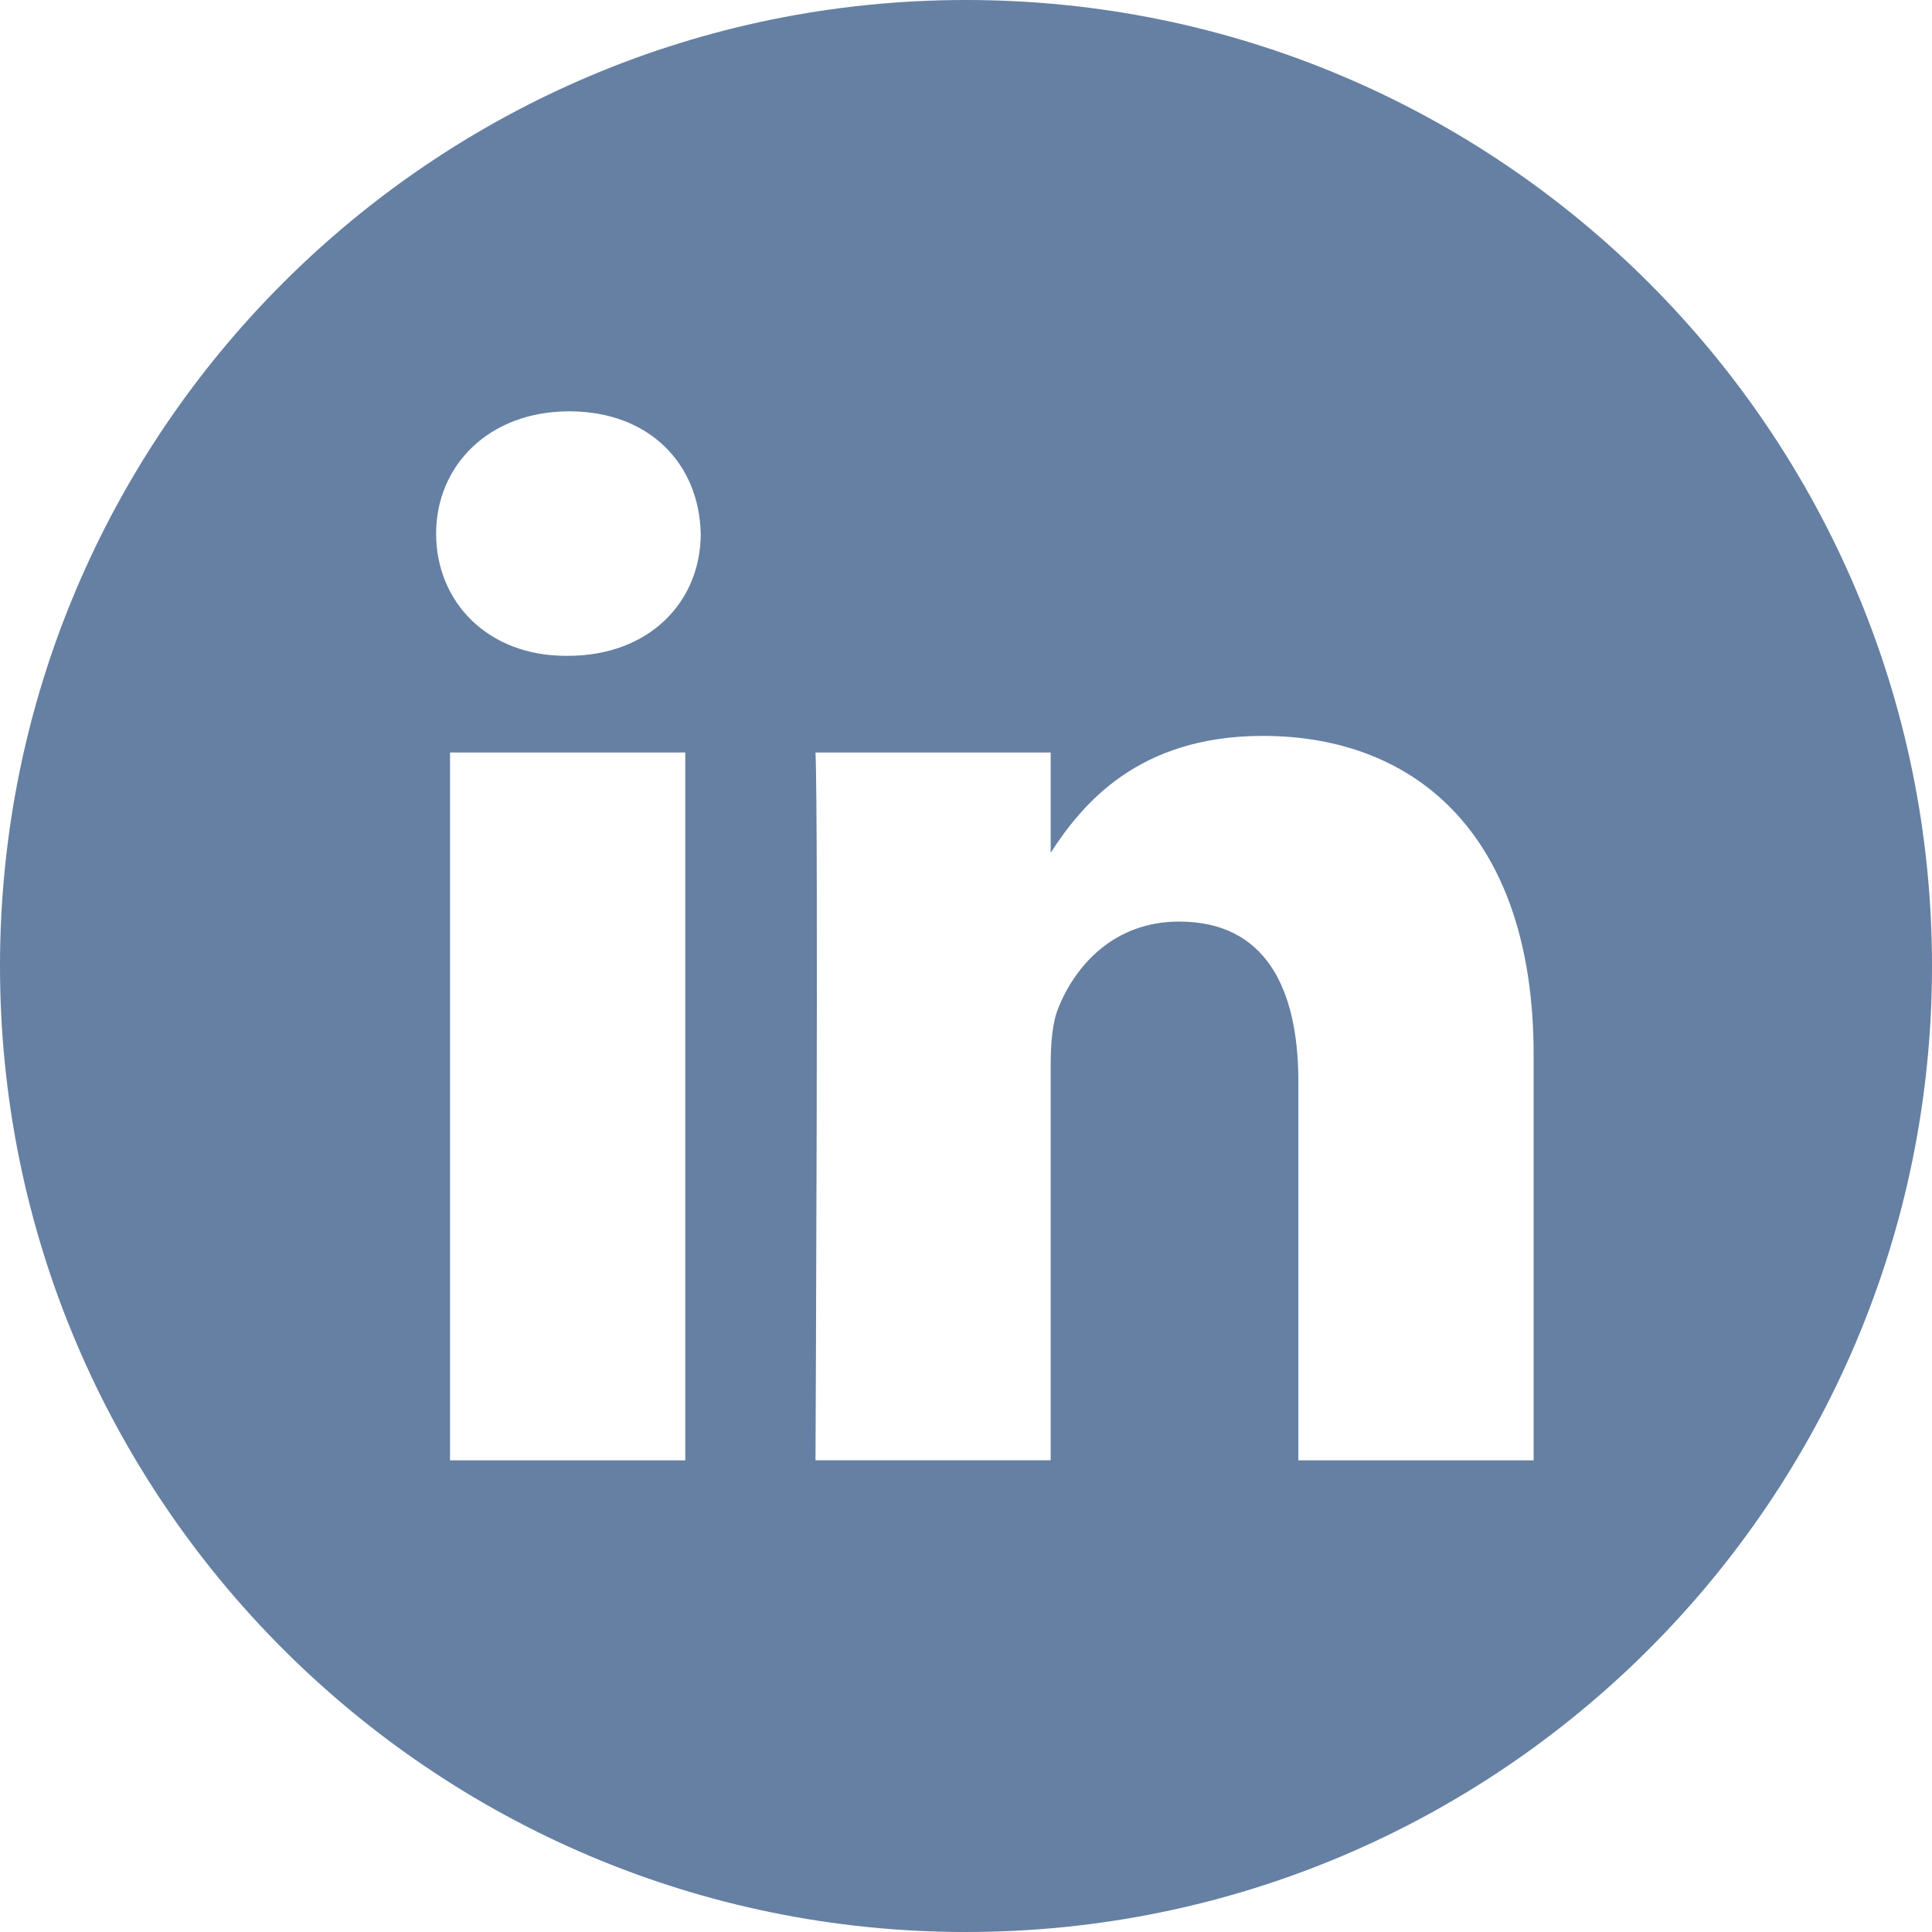 <svg width="30" height="30" viewBox="0 0 30 30" fill="none" xmlns="http://www.w3.org/2000/svg">
<path d="M15 0C6.717 0 0 6.717 0 15C0 23.283 6.717 30 15 30C23.283 30 30 23.283 30 15C30 6.717 23.283 0 15 0ZM10.641 22.676H6.988V11.685H10.641V22.676ZM8.815 10.184H8.791C7.565 10.184 6.772 9.34 6.772 8.286C6.772 7.231 7.59 6.387 8.839 6.387C10.088 6.387 10.857 7.207 10.881 8.286C10.881 9.34 10.089 10.184 8.815 10.184ZM23.814 22.676H20.161V16.796C20.161 15.318 19.632 14.31 18.31 14.31C17.301 14.31 16.7 14.99 16.436 15.646C16.339 15.881 16.315 16.209 16.315 16.538V22.675H12.663C12.663 22.675 12.711 12.715 12.663 11.685H16.315V13.241C16.801 12.492 17.669 11.427 19.608 11.427C22.011 11.427 23.814 12.998 23.814 16.373V22.675V22.676Z" fill="#6580A2"/>
</svg>
